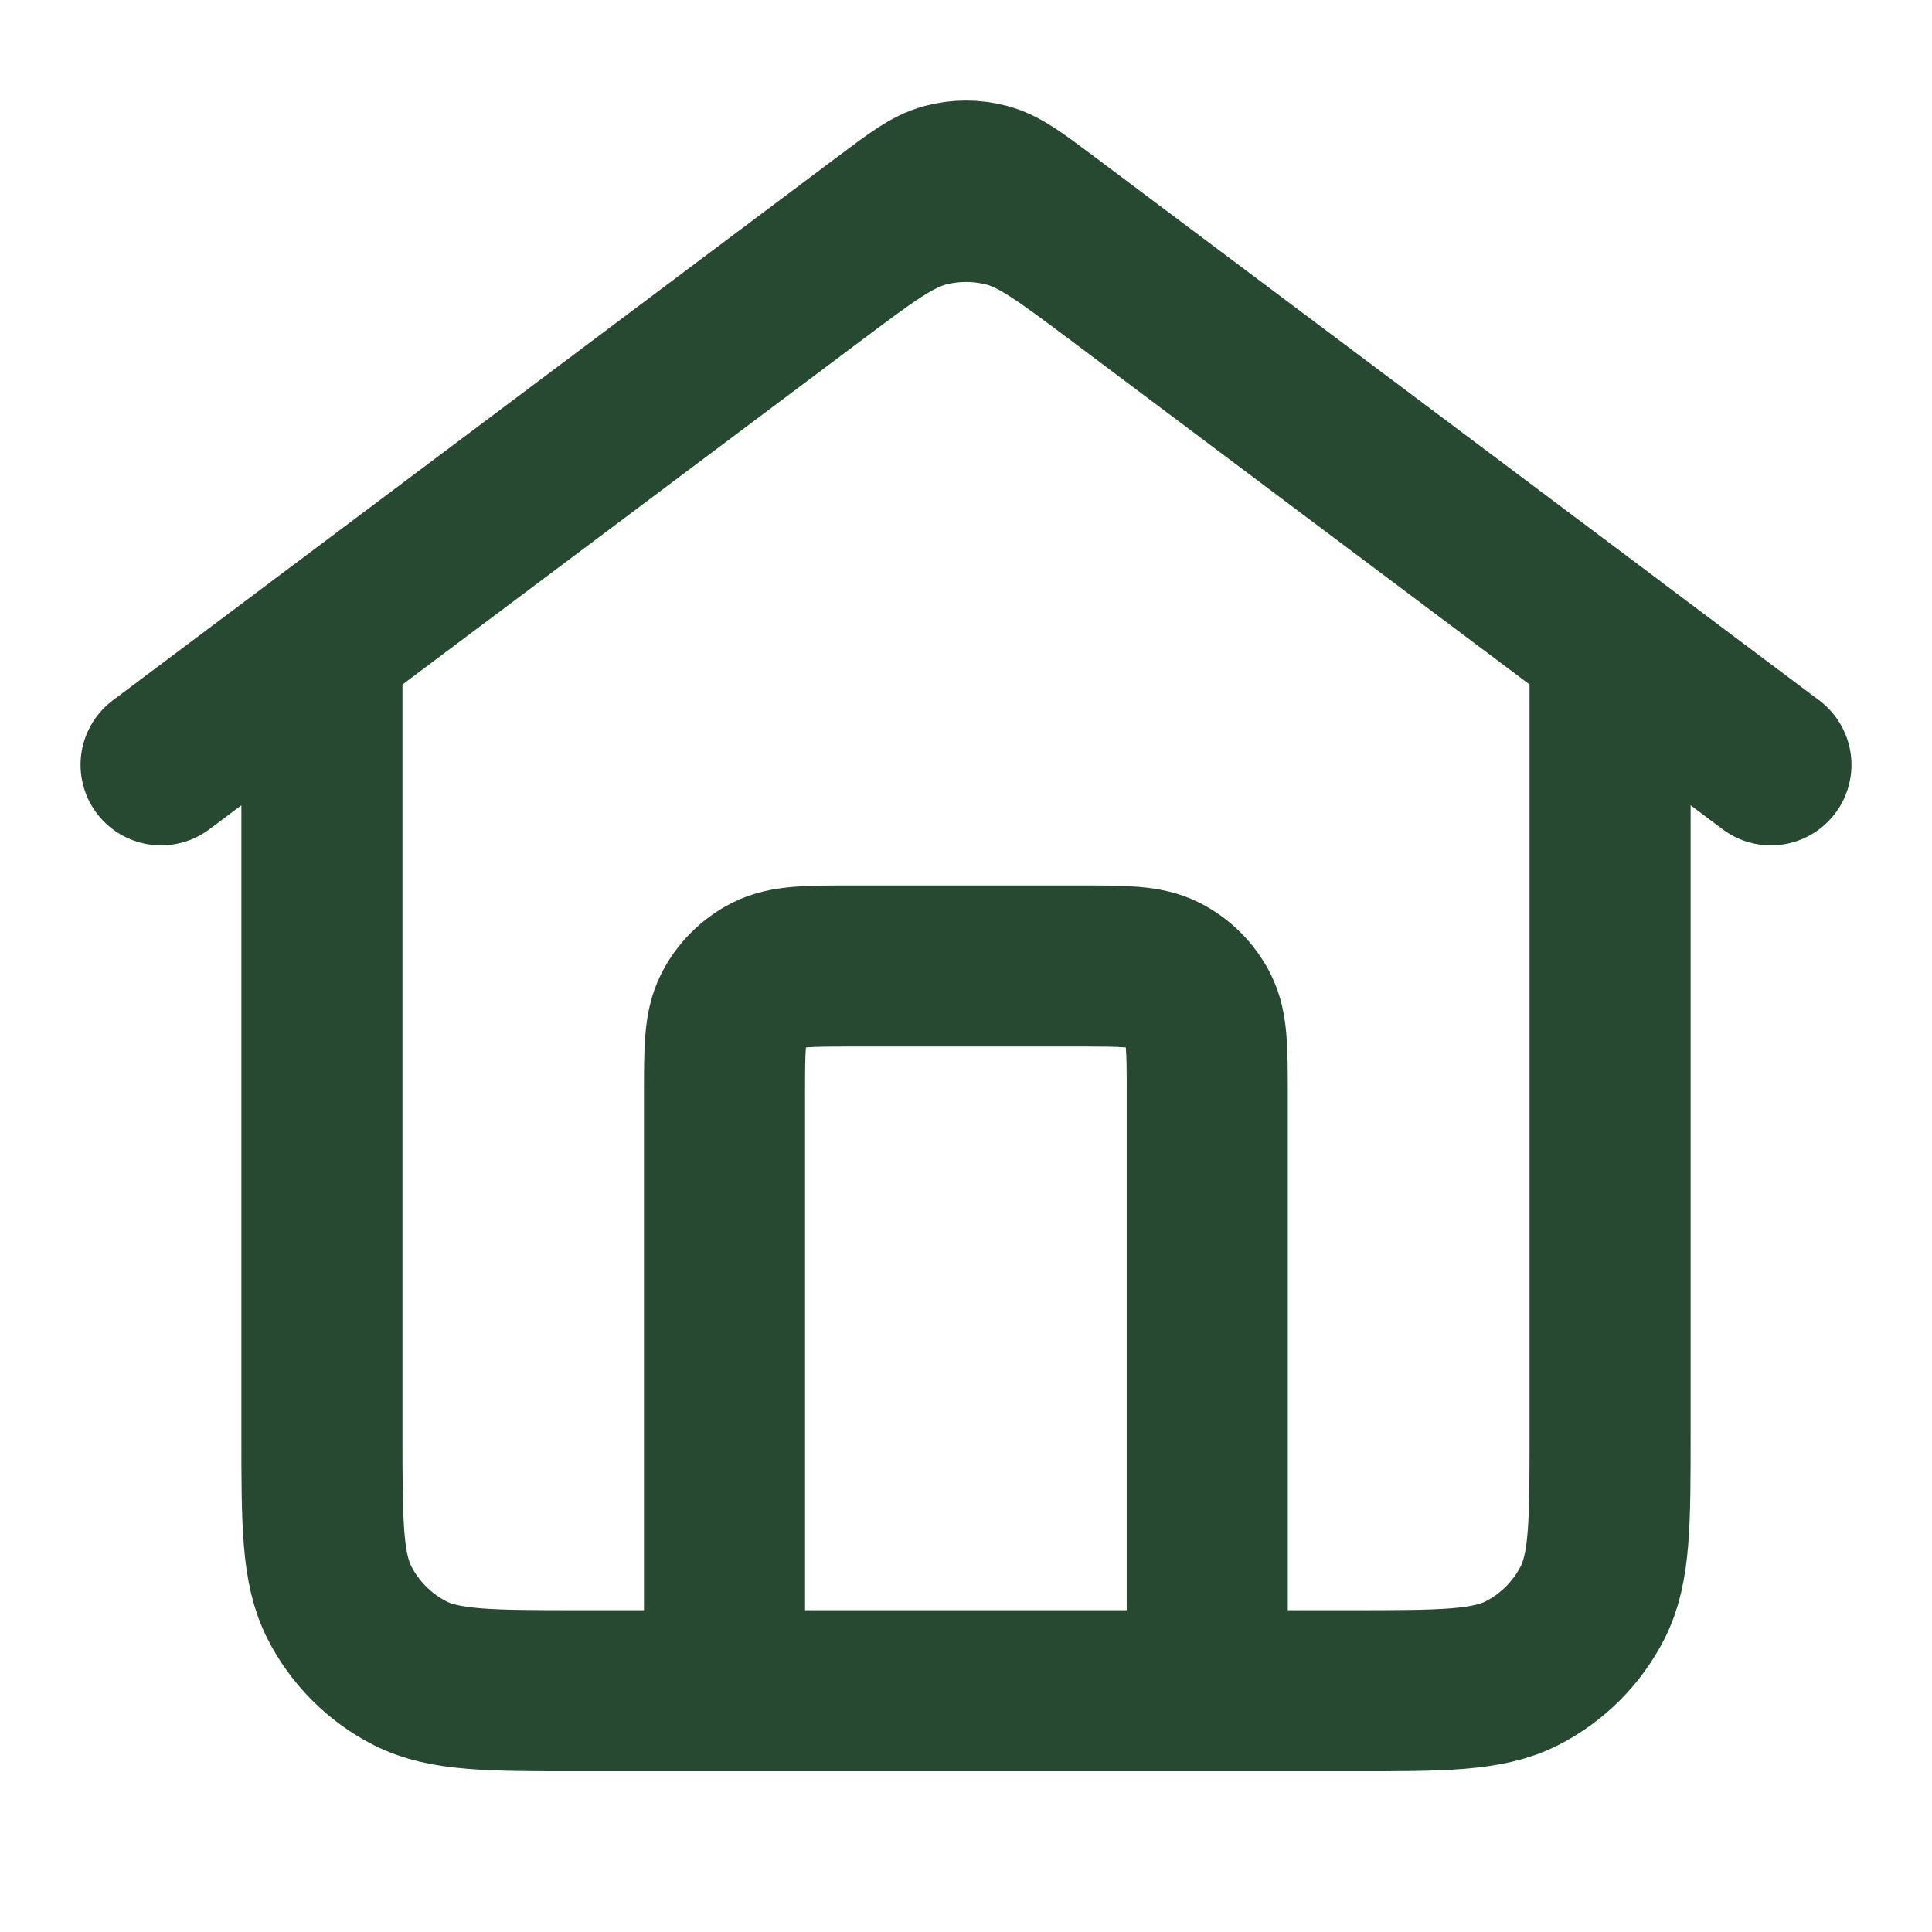 <?xml version="1.0" encoding="UTF-8"?>
<svg id="Layer_1" xmlns="http://www.w3.org/2000/svg" version="1.1" viewBox="0 0 800 800">
  <!-- Generator: Adobe Illustrator 29.3.1, SVG Export Plug-In . SVG Version: 2.1.0 Build 151)  -->
  <defs>
    <style>
      .st0 {
        fill: none;
        stroke: #274931;
        stroke-linecap: round;
        stroke-linejoin: round;
        stroke-width: 66.7px;
      }
    </style>
  </defs>
  <path class="st0" d="M300,700v-246.7c0-18.7,0-28,3.6-35.1,3.2-6.3,8.3-11.4,14.6-14.6,7.1-3.6,16.5-3.6,35.1-3.6h93.3c18.7,0,28,0,35.1,3.6,6.3,3.2,11.4,8.3,14.6,14.6,3.6,7.1,3.6,16.5,3.6,35.1v246.7M66.7,316.7L368,90.7c11.5-8.6,17.2-12.9,23.5-14.6,5.6-1.5,11.4-1.5,17,0,6.3,1.7,12,6,23.5,14.6l301.3,226M133.3,266.7v326.7c0,37.3,0,56,7.3,70.3,6.4,12.5,16.6,22.7,29.1,29.1,14.3,7.3,32.9,7.3,70.3,7.3h320c37.3,0,56,0,70.3-7.3,12.5-6.4,22.7-16.6,29.1-29.1,7.3-14.3,7.3-32.9,7.3-70.3v-326.7l-202.7-152c-23-17.2-34.4-25.8-47-29.1-11.1-2.9-22.8-2.9-33.9,0-12.6,3.3-24.1,11.9-47,29.1l-202.7,152Z"/>
</svg>